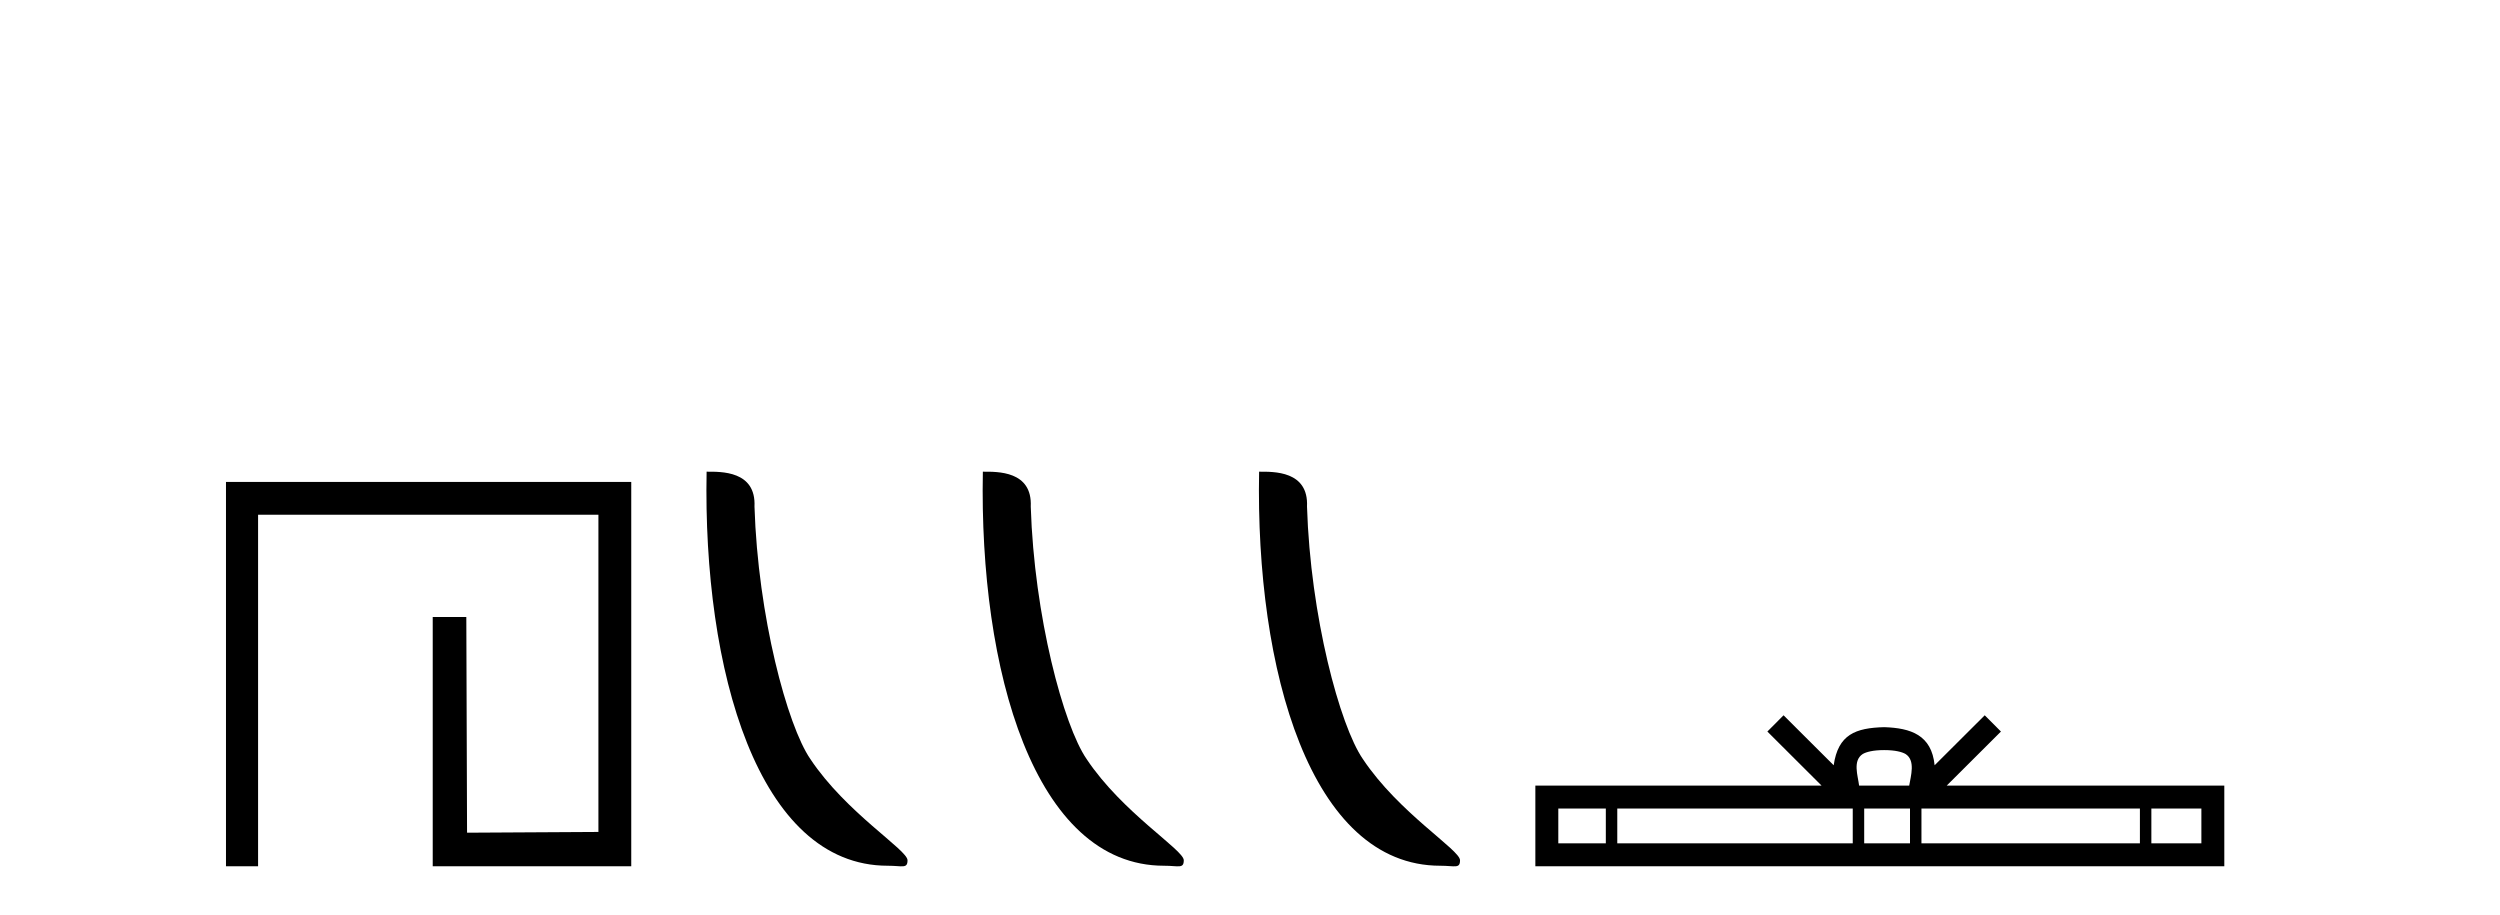 <?xml version='1.0' encoding='UTF-8' standalone='yes'?><svg xmlns='http://www.w3.org/2000/svg' xmlns:xlink='http://www.w3.org/1999/xlink' width='112.0' height='41.0' ><path d='M 10.124 21.59 L 10.124 38.809 L 11.562 38.809 L 11.562 23.061 L 26.809 23.061 L 26.809 37.271 L 20.924 37.305 L 20.891 27.642 L 19.386 27.642 L 19.386 38.809 L 28.28 38.809 L 28.28 21.59 Z' style='fill:#000000;stroke:none' /><path d='M 39.772 38.785 C 40.426 38.785 40.657 38.932 40.657 38.539 C 40.657 38.071 37.91 36.418 36.303 34.004 C 35.272 32.504 33.955 27.607 33.801 22.695 C 33.878 21.083 32.296 21.132 31.656 21.132 C 31.485 30.016 33.959 38.785 39.772 38.785 Z' style='fill:#000000;stroke:none' /><path d='M 52.148 38.785 C 52.802 38.785 53.033 38.932 53.033 38.539 C 53.033 38.071 50.287 36.418 48.679 34.004 C 47.648 32.504 46.331 27.607 46.178 22.695 C 46.254 21.083 44.673 21.132 44.032 21.132 C 43.861 30.016 46.336 38.785 52.148 38.785 Z' style='fill:#000000;stroke:none' /><path d='M 64.525 38.785 C 65.179 38.785 65.41 38.932 65.409 38.539 C 65.409 38.071 62.663 36.418 61.056 34.004 C 60.024 32.504 58.707 27.607 58.554 22.695 C 58.631 21.083 57.049 21.132 56.408 21.132 C 56.238 30.016 58.712 38.785 64.525 38.785 Z' style='fill:#000000;stroke:none' /><path d='M 84.41 33.604 C 84.91 33.604 85.211 33.689 85.367 33.778 C 85.822 34.068 85.605 34.761 85.532 35.195 L 83.288 35.195 C 83.234 34.752 82.989 34.076 83.453 33.778 C 83.608 33.689 83.909 33.604 84.41 33.604 ZM 71.941 36.222 L 71.941 37.782 L 69.812 37.782 L 69.812 36.222 ZM 83.003 36.222 L 83.003 37.782 L 72.454 37.782 L 72.454 36.222 ZM 85.568 36.222 L 85.568 37.782 L 83.516 37.782 L 83.516 36.222 ZM 95.868 36.222 L 95.868 37.782 L 86.081 37.782 L 86.081 36.222 ZM 98.622 36.222 L 98.622 37.782 L 96.381 37.782 L 96.381 36.222 ZM 79.903 32.045 L 79.178 32.773 L 81.606 35.195 L 68.784 35.195 L 68.784 38.809 L 99.649 38.809 L 99.649 35.195 L 87.213 35.195 L 89.642 32.773 L 88.916 32.045 L 86.671 34.284 C 86.536 32.927 85.606 32.615 84.41 32.577 C 83.132 32.611 82.348 32.9 82.149 34.284 L 79.903 32.045 Z' style='fill:#000000;stroke:none' /></svg>
